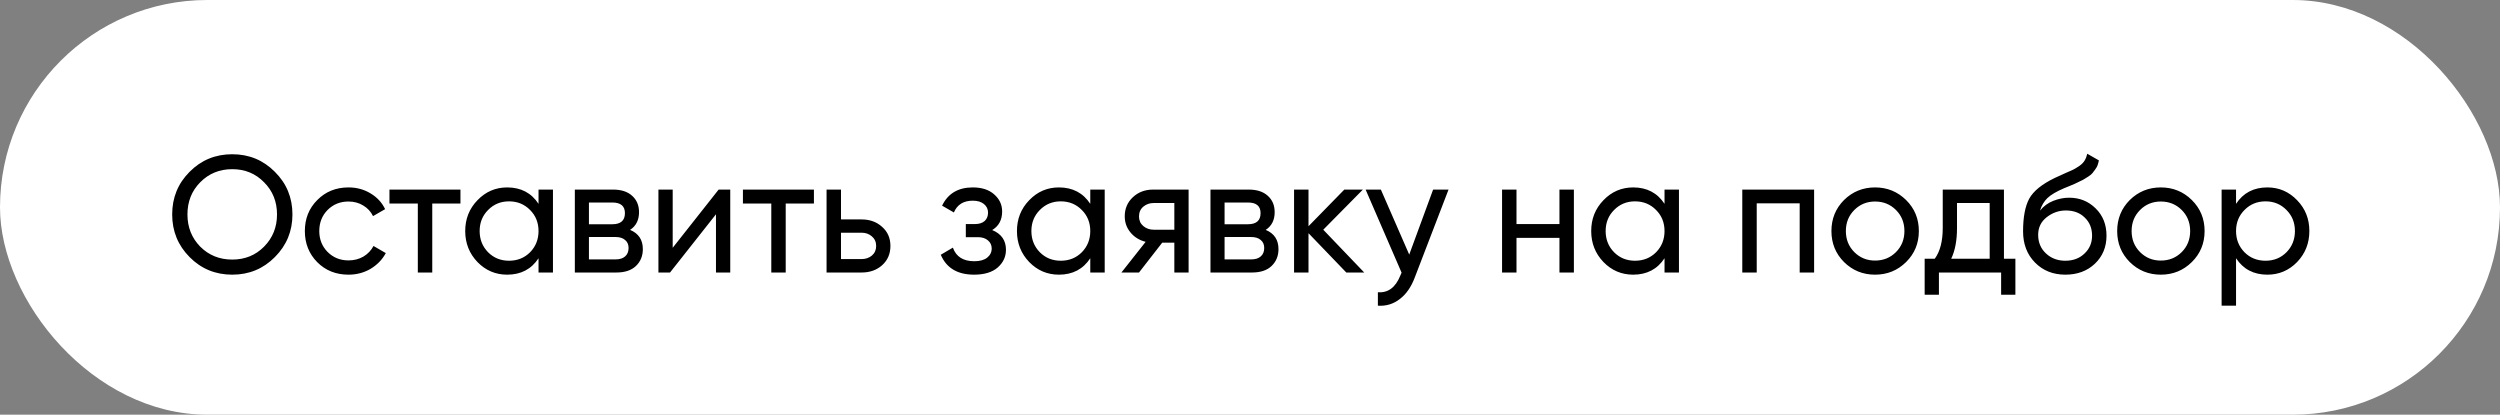<?xml version="1.0" encoding="UTF-8"?> <svg xmlns="http://www.w3.org/2000/svg" width="211" height="35" viewBox="0 0 211 35" fill="none"><rect x="0" y="0" width="211" height="35" fill="#808080" stroke="none"/><rect width="211" height="35" rx="17.5" fill="white"></rect><path d="M23.198 21.698C22.218 22.687 21.019 23.182 19.6 23.182C18.181 23.182 16.982 22.687 16.002 21.698C15.022 20.709 14.532 19.509 14.532 18.1C14.532 16.681 15.022 15.482 16.002 14.502C16.982 13.513 18.181 13.018 19.6 13.018C21.019 13.018 22.218 13.513 23.198 14.502C24.187 15.482 24.682 16.681 24.682 18.1C24.682 19.509 24.187 20.709 23.198 21.698ZM16.898 20.816C17.626 21.544 18.527 21.908 19.6 21.908C20.673 21.908 21.569 21.544 22.288 20.816C23.016 20.079 23.38 19.173 23.38 18.1C23.38 17.017 23.016 16.112 22.288 15.384C21.569 14.647 20.673 14.278 19.6 14.278C18.527 14.278 17.626 14.647 16.898 15.384C16.179 16.112 15.82 17.017 15.82 18.1C15.82 19.173 16.179 20.079 16.898 20.816ZM29.411 23.182C28.357 23.182 27.479 22.832 26.779 22.132C26.079 21.423 25.729 20.545 25.729 19.5C25.729 18.455 26.079 17.582 26.779 16.882C27.479 16.173 28.357 15.818 29.411 15.818C30.102 15.818 30.723 15.986 31.273 16.322C31.824 16.649 32.235 17.092 32.505 17.652L31.483 18.24C31.306 17.867 31.031 17.568 30.657 17.344C30.293 17.12 29.878 17.008 29.411 17.008C28.711 17.008 28.123 17.246 27.647 17.722C27.181 18.198 26.947 18.791 26.947 19.5C26.947 20.2 27.181 20.788 27.647 21.264C28.123 21.74 28.711 21.978 29.411 21.978C29.878 21.978 30.298 21.871 30.671 21.656C31.045 21.432 31.329 21.133 31.525 20.76L32.561 21.362C32.263 21.913 31.833 22.356 31.273 22.692C30.713 23.019 30.093 23.182 29.411 23.182ZM38.862 16V17.176H36.483V23H35.264V17.176H32.87V16H38.862ZM45.452 16H46.67V23H45.452V21.796C44.846 22.72 43.964 23.182 42.806 23.182C41.826 23.182 40.991 22.827 40.3 22.118C39.61 21.399 39.264 20.527 39.264 19.5C39.264 18.473 39.61 17.605 40.3 16.896C40.991 16.177 41.826 15.818 42.806 15.818C43.964 15.818 44.846 16.28 45.452 17.204V16ZM42.96 22.006C43.67 22.006 44.262 21.768 44.738 21.292C45.214 20.807 45.452 20.209 45.452 19.5C45.452 18.791 45.214 18.198 44.738 17.722C44.262 17.237 43.67 16.994 42.96 16.994C42.26 16.994 41.672 17.237 41.196 17.722C40.72 18.198 40.482 18.791 40.482 19.5C40.482 20.209 40.72 20.807 41.196 21.292C41.672 21.768 42.26 22.006 42.96 22.006ZM53.178 19.402C53.897 19.701 54.256 20.242 54.256 21.026C54.256 21.605 54.06 22.081 53.668 22.454C53.285 22.818 52.734 23 52.016 23H48.516V16H51.736C52.436 16 52.977 16.177 53.36 16.532C53.742 16.877 53.934 17.335 53.934 17.904C53.934 18.576 53.682 19.075 53.178 19.402ZM51.68 17.092H49.706V18.926H51.68C52.389 18.926 52.744 18.613 52.744 17.988C52.744 17.391 52.389 17.092 51.68 17.092ZM51.946 21.894C52.3 21.894 52.571 21.81 52.758 21.642C52.954 21.474 53.052 21.236 53.052 20.928C53.052 20.639 52.954 20.415 52.758 20.256C52.571 20.088 52.3 20.004 51.946 20.004H49.706V21.894H51.946ZM60.653 16H61.633V23H60.428V18.086L56.55 23H55.571V16H56.775V20.914L60.653 16ZM68.695 16V17.176H66.314V23H65.097V17.176H62.703V16H68.695ZM72.716 18.52C73.416 18.52 73.995 18.73 74.452 19.15C74.919 19.561 75.152 20.097 75.152 20.76C75.152 21.423 74.919 21.964 74.452 22.384C73.995 22.795 73.416 23 72.716 23H69.762V16H70.98V18.52H72.716ZM72.716 21.866C73.061 21.866 73.351 21.768 73.584 21.572C73.827 21.367 73.948 21.096 73.948 20.76C73.948 20.424 73.827 20.153 73.584 19.948C73.351 19.743 73.061 19.64 72.716 19.64H70.98V21.866H72.716ZM83.741 19.416C84.516 19.733 84.903 20.289 84.903 21.082C84.903 21.67 84.67 22.169 84.203 22.58C83.736 22.981 83.074 23.182 82.215 23.182C80.815 23.182 79.877 22.622 79.401 21.502L80.423 20.9C80.694 21.665 81.296 22.048 82.229 22.048C82.696 22.048 83.055 21.95 83.307 21.754C83.568 21.549 83.699 21.287 83.699 20.97C83.699 20.69 83.592 20.461 83.377 20.284C83.172 20.107 82.892 20.018 82.537 20.018H81.515V18.912H82.271C82.626 18.912 82.901 18.828 83.097 18.66C83.293 18.483 83.391 18.245 83.391 17.946C83.391 17.647 83.274 17.405 83.041 17.218C82.817 17.031 82.504 16.938 82.103 16.938C81.319 16.938 80.787 17.269 80.507 17.932L79.513 17.358C80.008 16.331 80.871 15.818 82.103 15.818C82.868 15.818 83.47 16.014 83.909 16.406C84.357 16.798 84.581 17.279 84.581 17.848C84.581 18.557 84.301 19.08 83.741 19.416ZM92.019 16H93.237V23H92.019V21.796C91.412 22.72 90.53 23.182 89.373 23.182C88.393 23.182 87.558 22.827 86.867 22.118C86.176 21.399 85.831 20.527 85.831 19.5C85.831 18.473 86.176 17.605 86.867 16.896C87.558 16.177 88.393 15.818 89.373 15.818C90.53 15.818 91.412 16.28 92.019 17.204V16ZM89.527 22.006C90.236 22.006 90.829 21.768 91.305 21.292C91.781 20.807 92.019 20.209 92.019 19.5C92.019 18.791 91.781 18.198 91.305 17.722C90.829 17.237 90.236 16.994 89.527 16.994C88.827 16.994 88.239 17.237 87.763 17.722C87.287 18.198 87.049 18.791 87.049 19.5C87.049 20.209 87.287 20.807 87.763 21.292C88.239 21.768 88.827 22.006 89.527 22.006ZM100.318 16V23H99.114V20.48H98.092L96.132 23H94.648L96.692 20.41C96.169 20.279 95.745 20.018 95.418 19.626C95.091 19.234 94.928 18.777 94.928 18.254C94.928 17.61 95.157 17.073 95.614 16.644C96.072 16.215 96.645 16 97.336 16H100.318ZM97.378 19.388H99.114V17.134H97.378C97.033 17.134 96.739 17.237 96.496 17.442C96.254 17.647 96.132 17.923 96.132 18.268C96.132 18.604 96.254 18.875 96.496 19.08C96.739 19.285 97.033 19.388 97.378 19.388ZM106.826 19.402C107.545 19.701 107.904 20.242 107.904 21.026C107.904 21.605 107.708 22.081 107.316 22.454C106.934 22.818 106.383 23 105.664 23H102.164V16H105.384C106.084 16 106.626 16.177 107.008 16.532C107.391 16.877 107.582 17.335 107.582 17.904C107.582 18.576 107.33 19.075 106.826 19.402ZM105.328 17.092H103.354V18.926H105.328C106.038 18.926 106.392 18.613 106.392 17.988C106.392 17.391 106.038 17.092 105.328 17.092ZM105.594 21.894C105.949 21.894 106.22 21.81 106.406 21.642C106.602 21.474 106.7 21.236 106.7 20.928C106.7 20.639 106.602 20.415 106.406 20.256C106.22 20.088 105.949 20.004 105.594 20.004H103.354V21.894H105.594ZM115.141 23H113.629L110.437 19.682V23H109.219V16H110.437V19.094L113.461 16H115.029L111.683 19.388L115.141 23ZM120.955 16H122.257L119.401 23.434C119.102 24.227 118.682 24.829 118.141 25.24C117.599 25.66 116.983 25.847 116.293 25.8V24.666C117.151 24.731 117.781 24.265 118.183 23.266L118.295 23.014L115.257 16H116.545L118.939 21.488L120.955 16ZM131.618 16H132.836V23H131.618V20.074H127.992V23H126.774V16H127.992V18.912H131.618V16ZM140.486 16H141.704V23H140.486V21.796C139.879 22.72 138.997 23.182 137.84 23.182C136.86 23.182 136.024 22.827 135.334 22.118C134.643 21.399 134.298 20.527 134.298 19.5C134.298 18.473 134.643 17.605 135.334 16.896C136.024 16.177 136.86 15.818 137.84 15.818C138.997 15.818 139.879 16.28 140.486 17.204V16ZM137.994 22.006C138.703 22.006 139.296 21.768 139.772 21.292C140.248 20.807 140.486 20.209 140.486 19.5C140.486 18.791 140.248 18.198 139.772 17.722C139.296 17.237 138.703 16.994 137.994 16.994C137.294 16.994 136.706 17.237 136.23 17.722C135.754 18.198 135.516 18.791 135.516 19.5C135.516 20.209 135.754 20.807 136.23 21.292C136.706 21.768 137.294 22.006 137.994 22.006ZM153.111 16V23H151.893V17.162H148.267V23H147.049V16H153.111ZM160.873 22.118C160.154 22.827 159.282 23.182 158.255 23.182C157.228 23.182 156.356 22.827 155.637 22.118C154.928 21.409 154.573 20.536 154.573 19.5C154.573 18.464 154.928 17.591 155.637 16.882C156.356 16.173 157.228 15.818 158.255 15.818C159.282 15.818 160.154 16.173 160.873 16.882C161.592 17.591 161.951 18.464 161.951 19.5C161.951 20.536 161.592 21.409 160.873 22.118ZM158.255 21.992C158.955 21.992 159.543 21.754 160.019 21.278C160.495 20.802 160.733 20.209 160.733 19.5C160.733 18.791 160.495 18.198 160.019 17.722C159.543 17.246 158.955 17.008 158.255 17.008C157.564 17.008 156.981 17.246 156.505 17.722C156.029 18.198 155.791 18.791 155.791 19.5C155.791 20.209 156.029 20.802 156.505 21.278C156.981 21.754 157.564 21.992 158.255 21.992ZM169.133 21.838H170.099V24.876H168.895V23H163.645V24.876H162.441V21.838H163.295C163.743 21.222 163.967 20.359 163.967 19.248V16H169.133V21.838ZM164.681 21.838H167.929V17.134H165.171V19.248C165.171 20.293 165.008 21.157 164.681 21.838ZM174.317 23.182C173.281 23.182 172.427 22.841 171.755 22.16C171.083 21.479 170.747 20.601 170.747 19.528C170.747 18.333 170.92 17.414 171.265 16.77C171.62 16.126 172.338 15.543 173.421 15.02C173.617 14.927 173.883 14.805 174.219 14.656C174.564 14.507 174.816 14.395 174.975 14.32C175.134 14.236 175.311 14.129 175.507 13.998C175.703 13.858 175.848 13.709 175.941 13.55C176.044 13.382 176.118 13.191 176.165 12.976L177.145 13.536C177.117 13.685 177.08 13.825 177.033 13.956C176.986 14.077 176.916 14.199 176.823 14.32C176.739 14.432 176.664 14.53 176.599 14.614C176.534 14.698 176.422 14.791 176.263 14.894C176.114 14.987 176.002 15.057 175.927 15.104C175.862 15.151 175.726 15.221 175.521 15.314C175.325 15.407 175.19 15.473 175.115 15.51C175.05 15.538 174.896 15.603 174.653 15.706C174.41 15.799 174.261 15.86 174.205 15.888C173.57 16.159 173.104 16.434 172.805 16.714C172.516 16.994 172.306 17.349 172.175 17.778C172.474 17.405 172.847 17.129 173.295 16.952C173.743 16.775 174.191 16.686 174.639 16.686C175.516 16.686 176.258 16.985 176.865 17.582C177.481 18.179 177.789 18.949 177.789 19.892C177.789 20.844 177.462 21.633 176.809 22.258C176.156 22.874 175.325 23.182 174.317 23.182ZM172.679 21.39C173.118 21.801 173.664 22.006 174.317 22.006C174.97 22.006 175.507 21.805 175.927 21.404C176.356 21.003 176.571 20.499 176.571 19.892C176.571 19.267 176.366 18.758 175.955 18.366C175.554 17.965 175.022 17.764 174.359 17.764C173.762 17.764 173.22 17.955 172.735 18.338C172.259 18.711 172.021 19.206 172.021 19.822C172.021 20.457 172.24 20.979 172.679 21.39ZM184.99 22.118C184.272 22.827 183.399 23.182 182.372 23.182C181.346 23.182 180.473 22.827 179.754 22.118C179.045 21.409 178.69 20.536 178.69 19.5C178.69 18.464 179.045 17.591 179.754 16.882C180.473 16.173 181.346 15.818 182.372 15.818C183.399 15.818 184.272 16.173 184.99 16.882C185.709 17.591 186.068 18.464 186.068 19.5C186.068 20.536 185.709 21.409 184.99 22.118ZM182.372 21.992C183.072 21.992 183.66 21.754 184.136 21.278C184.612 20.802 184.85 20.209 184.85 19.5C184.85 18.791 184.612 18.198 184.136 17.722C183.66 17.246 183.072 17.008 182.372 17.008C181.682 17.008 181.098 17.246 180.622 17.722C180.146 18.198 179.908 18.791 179.908 19.5C179.908 20.209 180.146 20.802 180.622 21.278C181.098 21.754 181.682 21.992 182.372 21.992ZM191.368 15.818C192.348 15.818 193.183 16.177 193.874 16.896C194.565 17.605 194.91 18.473 194.91 19.5C194.91 20.527 194.565 21.399 193.874 22.118C193.183 22.827 192.348 23.182 191.368 23.182C190.211 23.182 189.329 22.72 188.722 21.796V25.8H187.504V16H188.722V17.204C189.329 16.28 190.211 15.818 191.368 15.818ZM191.214 22.006C191.914 22.006 192.502 21.768 192.978 21.292C193.454 20.807 193.692 20.209 193.692 19.5C193.692 18.791 193.454 18.198 192.978 17.722C192.502 17.237 191.914 16.994 191.214 16.994C190.505 16.994 189.912 17.237 189.436 17.722C188.96 18.198 188.722 18.791 188.722 19.5C188.722 20.209 188.96 20.807 189.436 21.292C189.912 21.768 190.505 22.006 191.214 22.006Z" fill="black"></path></svg> 